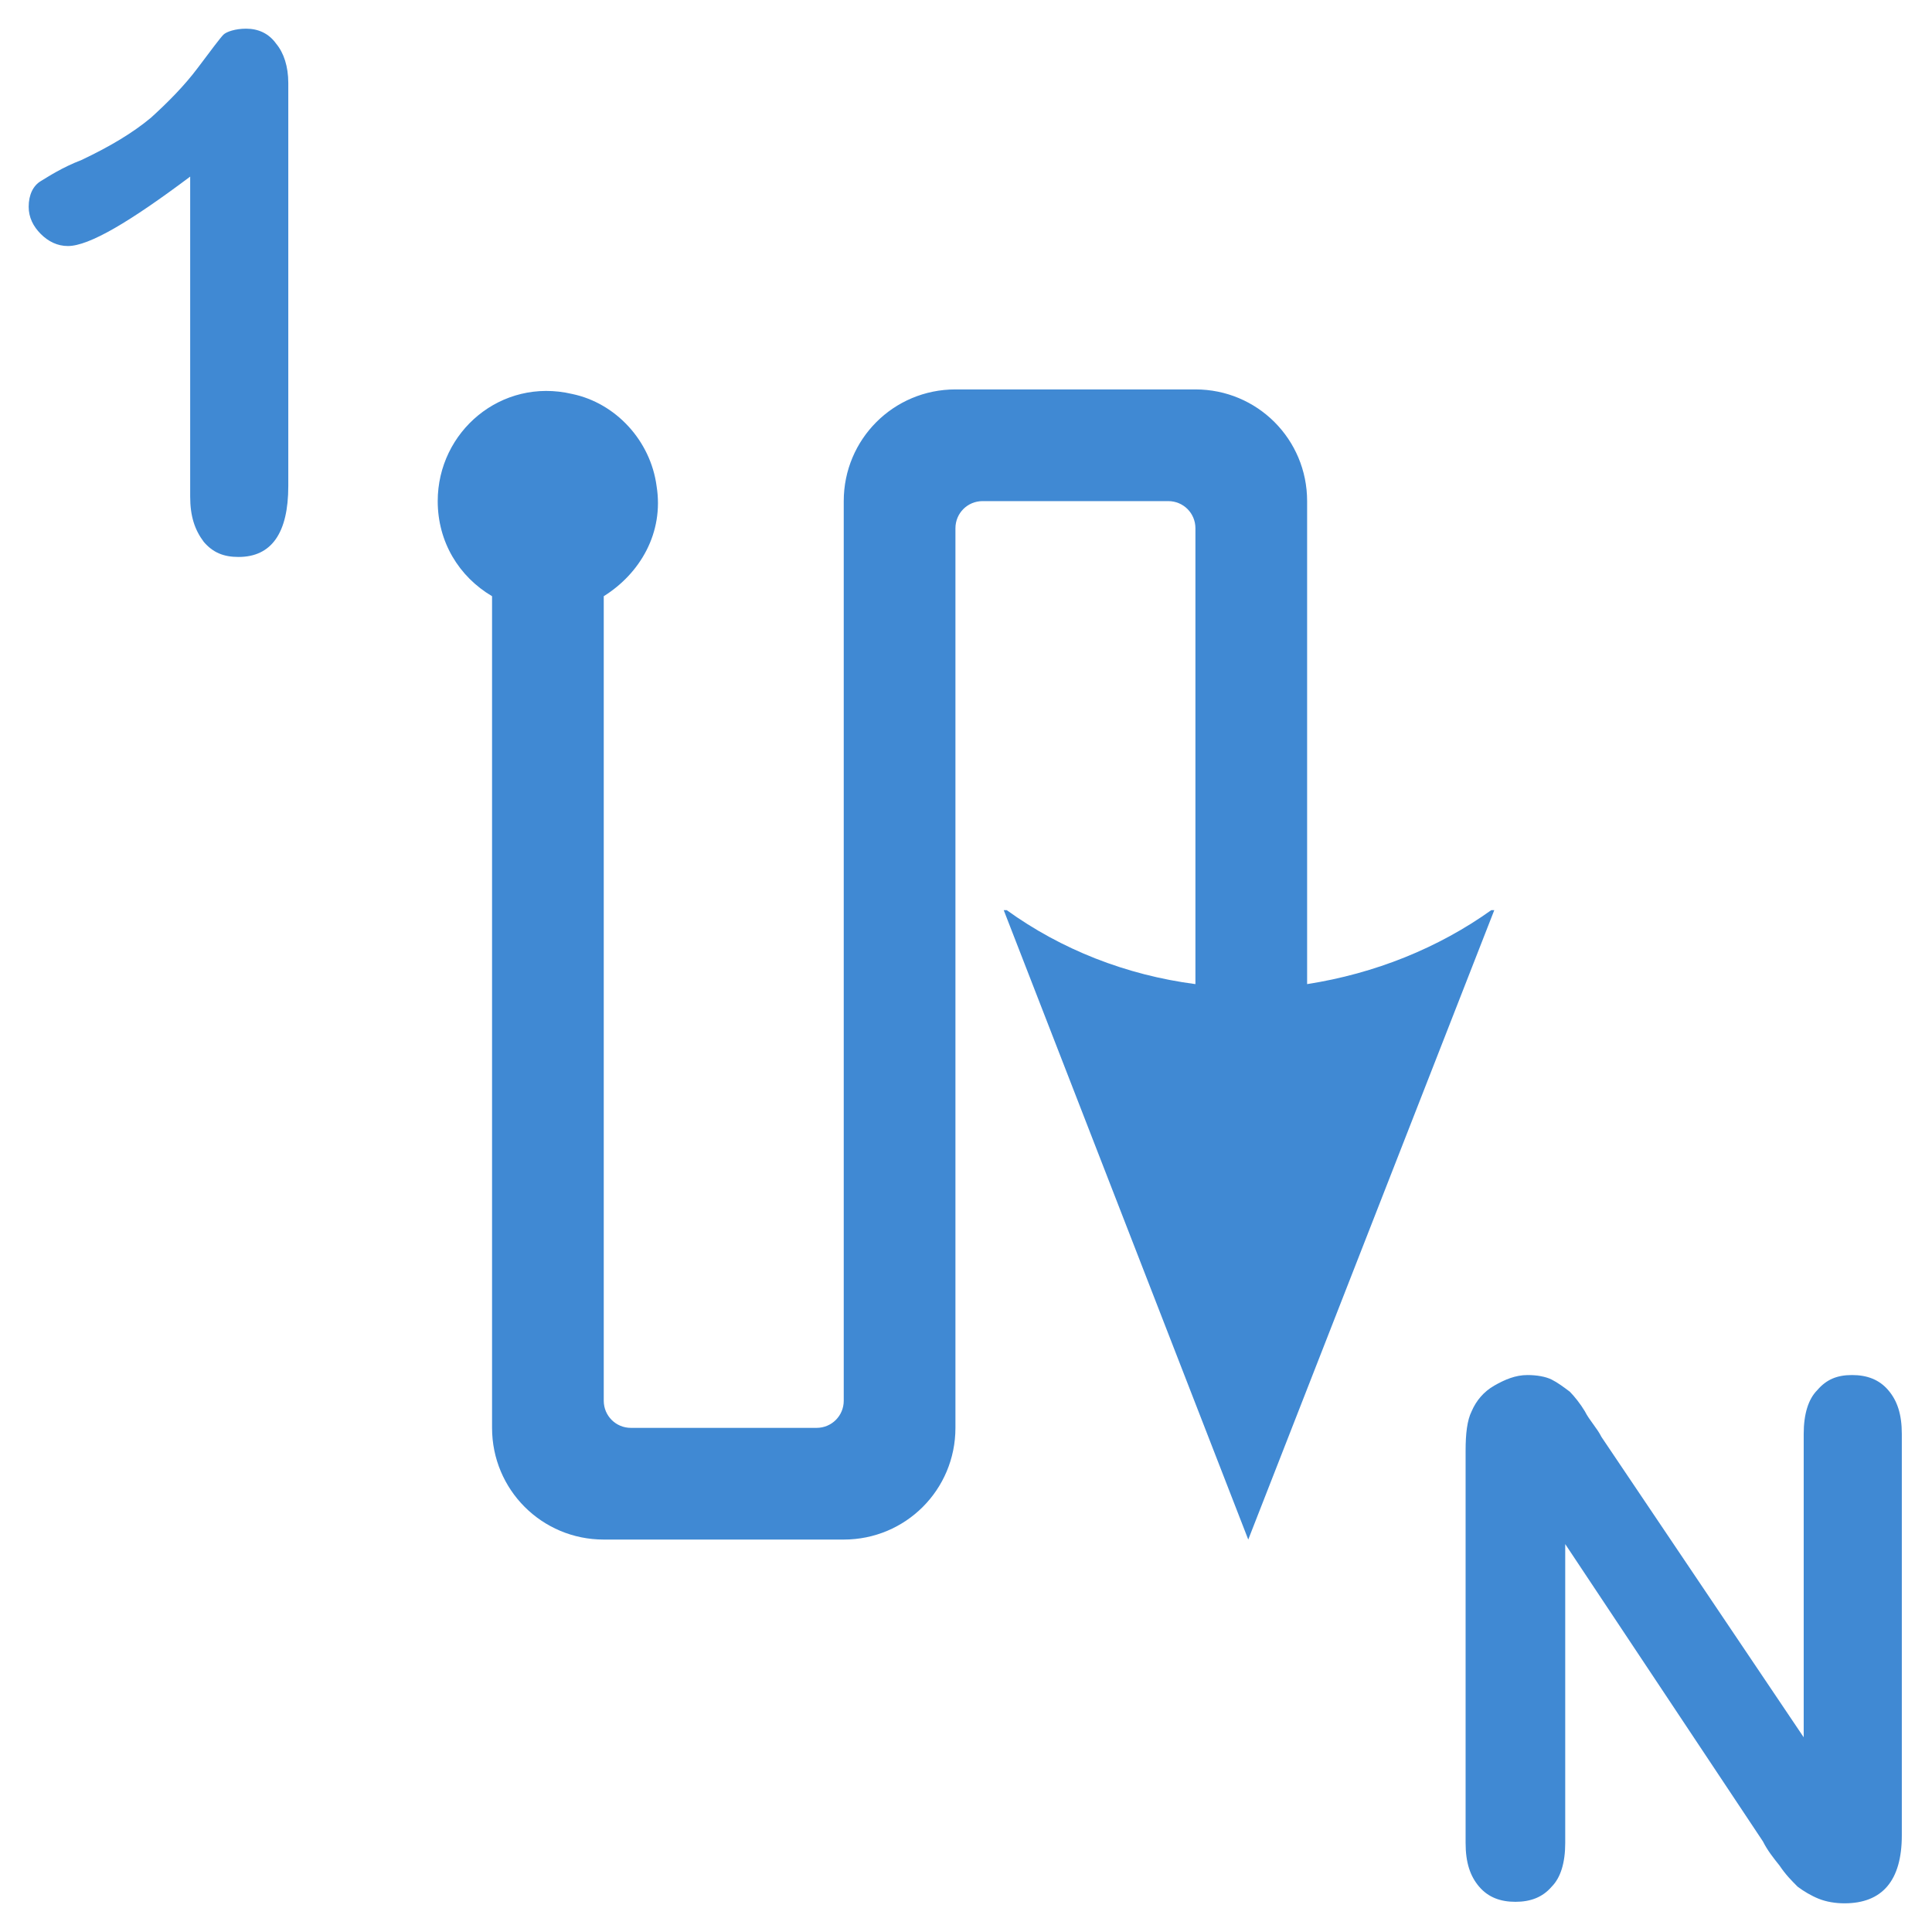 <?xml version="1.0" encoding="utf-8"?>
<!-- Generator: Adobe Illustrator 18.0.0, SVG Export Plug-In . SVG Version: 6.00 Build 0)  -->
<!DOCTYPE svg PUBLIC "-//W3C//DTD SVG 1.1//EN" "http://www.w3.org/Graphics/SVG/1.1/DTD/svg11.dtd">
<svg version="1.1"
	 id="svg13181" xmlns:dc="http://purl.org/dc/elements/1.1/" xmlns:cc="http://creativecommons.org/ns#" xmlns:rdf="http://www.w3.org/1999/02/22-rdf-syntax-ns#" xmlns:svg="http://www.w3.org/2000/svg" xmlns:sodipodi="http://sodipodi.sourceforge.net/DTD/sodipodi-0.dtd" xmlns:inkscape="http://www.inkscape.org/namespaces/inkscape" sodipodi:docname="order_1n_ul2dr_v.svg" inkscape:version="0.91 r13725"
	 xmlns="http://www.w3.org/2000/svg" xmlns:xlink="http://www.w3.org/1999/xlink" x="0px" y="0px" viewBox="0 0 128 128"
	 enable-background="new 0 0 128 128" xml:space="preserve">
<defs>
	
	<inkscape:path-effect  id="path-effect16072" effect="spiro" is_visible="true"></inkscape:path-effect>
	<inkscape:path-effect  id="path-effect13279" effect="spiro" is_visible="true"></inkscape:path-effect>
	<inkscape:path-effect  id="path-effect13267" effect="spiro" is_visible="true"></inkscape:path-effect>
	<inkscape:path-effect  id="path-effect13263" effect="spiro" is_visible="true"></inkscape:path-effect>
</defs>
<sodipodi:namedview  id="base" inkscape:cy="82.377948" inkscape:cx="-92.215487" inkscape:zoom="2.75" showgrid="true" pagecolor="#ffffff" borderopacity="1.0" bordercolor="#666666" inkscape:bbox-paths="true" inkscape:snap-object-midpoints="true" inkscape:snap-bbox-midpoints="true" inkscape:grid-bbox="true" inkscape:document-units="px" inkscape:current-layer="layer1" inkscape:window-maximized="1" inkscape:window-y="-8" inkscape:window-x="-8" inkscape:snap-to-guides="false" inkscape:window-width="1920" inkscape:snap-bbox="true" inkscape:pageshadow="2" inkscape:window-height="1018" inkscape:pageopacity="0.0" inkscape:snap-global="false">
	<inkscape:grid  type="xygrid" id="grid13259"></inkscape:grid>
</sodipodi:namedview>
<g>
	<path fill="#4089D3" d="M65.1,33.2h12.3c1,0,1.8,0.8,1.8,1.8v30.2c-4.6-0.6-8.9-2.3-12.5-4.9h-0.2L82.7,102L99,60.3h-0.2
		c-3.5,2.5-7.7,4.2-12.2,4.9v-32v0c0-4.1-3.3-7.4-7.4-7.4h0H63.3h0c-4.1,0-7.4,3.3-7.4,7.4v0.6v59c0,1-0.8,1.8-1.8,1.8H41.8
		c-1,0-1.8-0.8-1.8-1.8V39.5c2.4-1.5,4-4.2,3.5-7.3c-0.4-3-2.7-5.5-5.6-6.1C33.2,25,29,28.6,29,33.2c0,2.7,1.4,5,3.6,6.3V94v0.6
		c0,4.1,3.3,7.4,7.4,7.4h0h15.9h0c4.1,0,7.4-3.3,7.4-7.4v0V35C63.3,34,64.1,33.2,65.1,33.2z"/>
	<g>
		<path fill="#4089D3" d="M106.1,95.2l13.4,19.9V95c0-1.3,0.3-2.3,0.9-2.9c0.6-0.7,1.3-1,2.3-1s1.8,0.3,2.4,1s0.9,1.6,0.9,2.9v26.6
			c0,3-1.3,4.5-3.8,4.5c-0.6,0-1.2-0.1-1.7-0.3c-0.5-0.2-1-0.5-1.4-0.8c-0.4-0.4-0.8-0.8-1.2-1.4c-0.4-0.5-0.8-1-1.1-1.6l-13.1-19.7
			v19.8c0,1.3-0.3,2.3-0.9,2.9c-0.6,0.7-1.4,1-2.4,1s-1.8-0.3-2.4-1s-0.9-1.6-0.9-2.9v-26c0-1.1,0.1-2,0.4-2.6
			c0.3-0.7,0.8-1.3,1.5-1.7c0.7-0.4,1.4-0.7,2.2-0.7c0.6,0,1.2,0.1,1.6,0.3c0.4,0.2,0.8,0.5,1.2,0.8c0.3,0.3,0.7,0.8,1,1.3
			C105.3,94.1,105.8,94.6,106.1,95.2z"/>
	</g>
	<g>
		<path fill="#4089D3" d="M12.6,32.9V11.7c-4,3-6.7,4.6-8.1,4.6c-0.7,0-1.3-0.3-1.8-0.8s-0.8-1.1-0.8-1.8c0-0.8,0.3-1.4,0.8-1.7
			s1.4-0.9,2.7-1.4C7.3,9.7,8.8,8.8,10,7.8c1.1-1,2.2-2.1,3.1-3.3c0.9-1.2,1.5-2,1.7-2.2s0.8-0.4,1.5-0.4c0.8,0,1.5,0.3,2,1
			c0.5,0.6,0.8,1.5,0.8,2.6v26.7c0,3.1-1.1,4.7-3.3,4.7c-1,0-1.7-0.3-2.3-1C12.9,35.1,12.6,34.2,12.6,32.9z"/>
	</g>
</g>
</svg>
